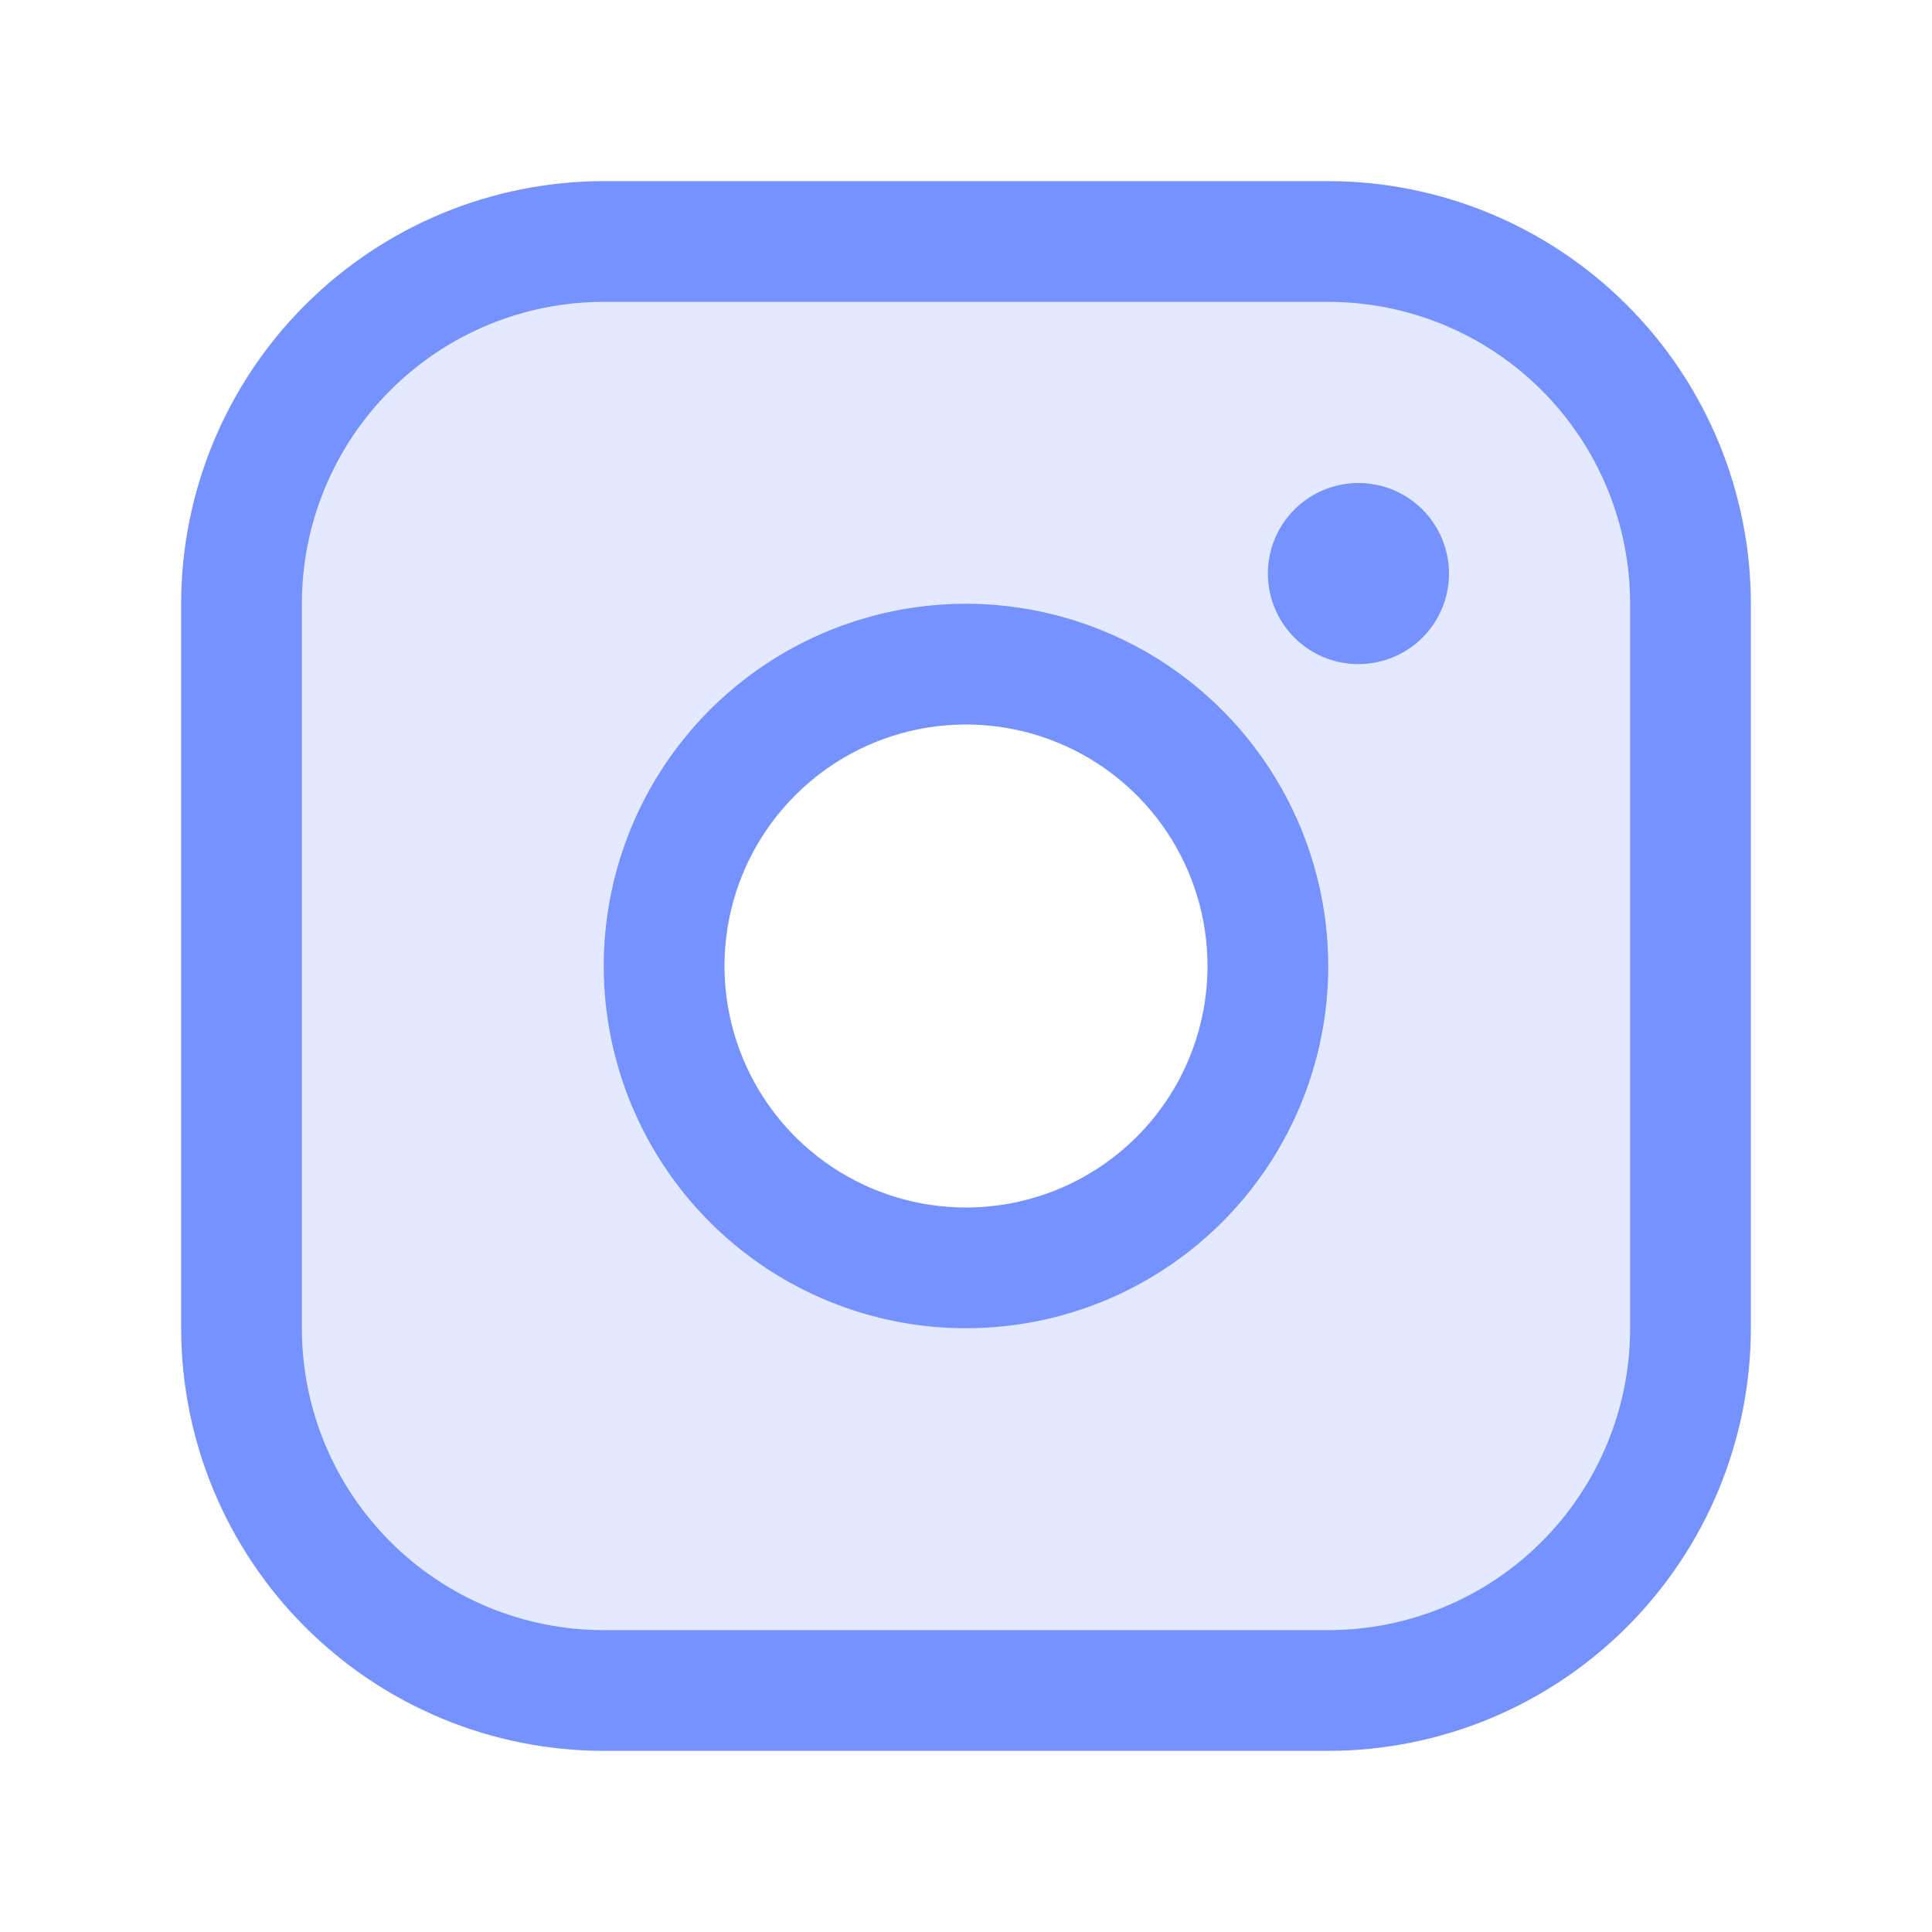 <svg width="40" height="40" viewBox="0 0 40 40" fill="none" xmlns="http://www.w3.org/2000/svg">
<path opacity="0.2" d="M27.5 5H12.5C10.511 5 8.603 5.79 7.197 7.197C5.79 8.603 5 10.511 5 12.5V27.5C5 29.489 5.79 31.397 7.197 32.803C8.603 34.21 10.511 35 12.5 35H27.5C29.489 35 31.397 34.21 32.803 32.803C34.21 31.397 35 29.489 35 27.5V12.5C35 10.511 34.21 8.603 32.803 7.197C31.397 5.79 29.489 5 27.5 5ZM20 26.25C18.764 26.25 17.555 25.883 16.528 25.197C15.5 24.51 14.699 23.534 14.226 22.392C13.753 21.25 13.629 19.993 13.87 18.781C14.111 17.568 14.707 16.455 15.581 15.581C16.455 14.707 17.568 14.111 18.781 13.87C19.993 13.629 21.25 13.753 22.392 14.226C23.534 14.699 24.51 15.5 25.197 16.528C25.883 17.555 26.25 18.764 26.25 20C26.25 21.658 25.591 23.247 24.419 24.419C23.247 25.591 21.658 26.25 20 26.25Z" fill="#7692FF"/>
<path d="M27.5 3.75H12.5C10.18 3.752 7.956 4.675 6.316 6.316C4.675 7.956 3.752 10.18 3.75 12.5V27.5C3.752 29.82 4.675 32.044 6.316 33.684C7.956 35.325 10.18 36.248 12.5 36.25H27.5C29.82 36.248 32.044 35.325 33.684 33.684C35.325 32.044 36.248 29.82 36.25 27.5V12.5C36.248 10.18 35.325 7.956 33.684 6.316C32.044 4.675 29.82 3.752 27.5 3.75ZM33.75 27.5C33.75 29.158 33.092 30.747 31.919 31.919C30.747 33.092 29.158 33.75 27.5 33.75H12.5C10.842 33.75 9.253 33.092 8.081 31.919C6.908 30.747 6.25 29.158 6.25 27.5V12.5C6.25 10.842 6.908 9.253 8.081 8.081C9.253 6.908 10.842 6.25 12.5 6.25H27.5C29.158 6.25 30.747 6.908 31.919 8.081C33.092 9.253 33.75 10.842 33.75 12.5V27.5ZM20 12.5C18.517 12.5 17.067 12.94 15.833 13.764C14.6 14.588 13.639 15.759 13.071 17.13C12.503 18.5 12.355 20.008 12.644 21.463C12.934 22.918 13.648 24.254 14.697 25.303C15.746 26.352 17.082 27.067 18.537 27.356C19.992 27.645 21.5 27.497 22.87 26.929C24.241 26.361 25.412 25.4 26.236 24.167C27.06 22.933 27.5 21.483 27.5 20C27.498 18.012 26.707 16.105 25.301 14.699C23.895 13.293 21.988 12.502 20 12.5ZM20 25C19.011 25 18.044 24.707 17.222 24.157C16.4 23.608 15.759 22.827 15.381 21.913C15.002 21 14.903 19.994 15.096 19.024C15.289 18.055 15.765 17.164 16.465 16.465C17.164 15.765 18.055 15.289 19.024 15.096C19.994 14.903 21 15.002 21.913 15.381C22.827 15.759 23.608 16.4 24.157 17.222C24.707 18.044 25 19.011 25 20C25 21.326 24.473 22.598 23.535 23.535C22.598 24.473 21.326 25 20 25ZM30 11.875C30 12.246 29.89 12.608 29.684 12.917C29.478 13.225 29.185 13.465 28.843 13.607C28.5 13.749 28.123 13.786 27.759 13.714C27.395 13.642 27.061 13.463 26.799 13.201C26.537 12.939 26.358 12.604 26.286 12.241C26.214 11.877 26.251 11.5 26.393 11.158C26.535 10.815 26.775 10.522 27.083 10.316C27.392 10.11 27.754 10 28.125 10C28.622 10 29.099 10.197 29.451 10.549C29.802 10.901 30 11.378 30 11.875Z" fill="#7692FF"/>
</svg>
